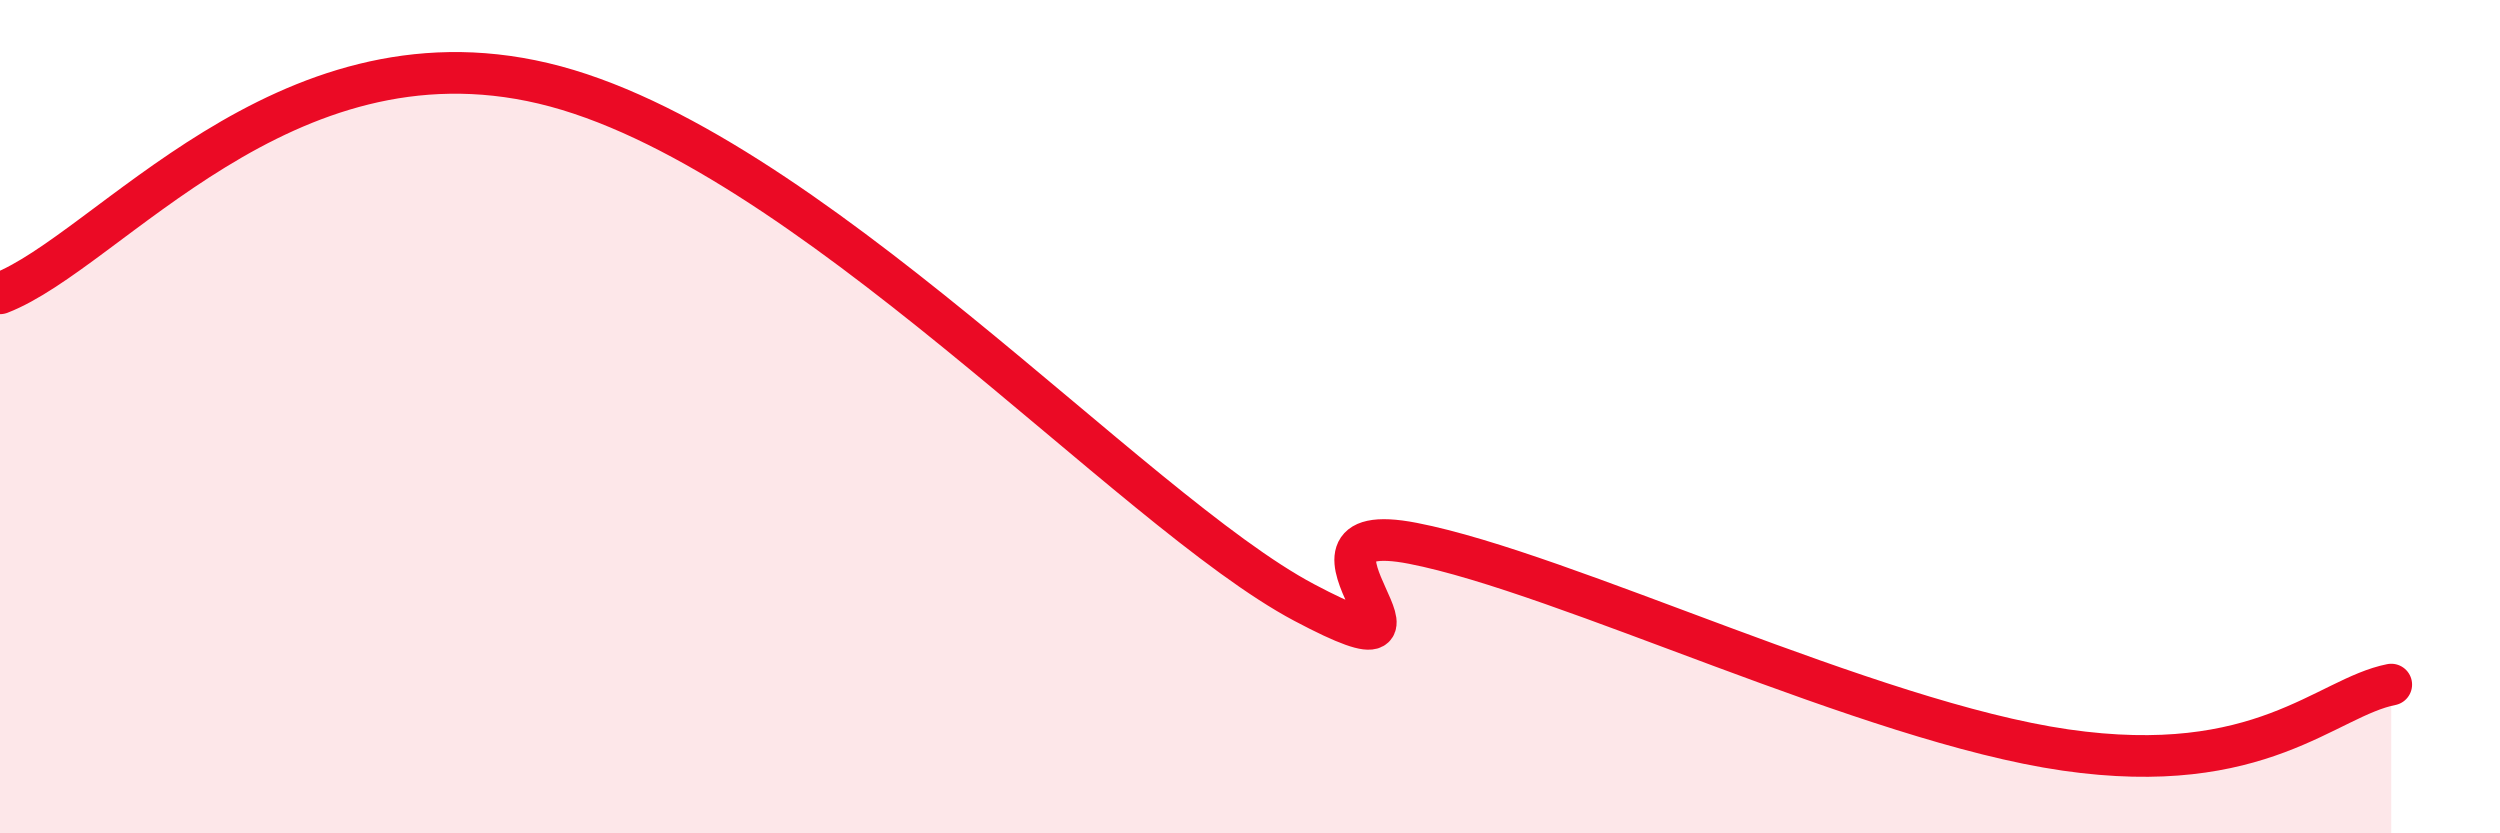 
    <svg width="60" height="20" viewBox="0 0 60 20" xmlns="http://www.w3.org/2000/svg">
      <path
        d="M 0,7.04 C 2.61,6.03 6.78,0.52 13.04,2 C 19.3,3.48 27.13,12.25 31.3,14.46 C 35.47,16.67 30.26,12.33 33.91,13.04 C 37.56,13.75 44.87,17.32 49.57,18 C 54.27,18.68 55.83,16.74 57.39,16.43L57.39 20L0 20Z"
        fill="#EB0A25"
        opacity="0.1"
        stroke-linecap="round"
        stroke-linejoin="round"
      />
      <path
        d="M 0,7.04 C 2.61,6.03 6.78,0.52 13.04,2 C 19.3,3.48 27.13,12.25 31.3,14.46 C 35.47,16.67 30.26,12.33 33.91,13.04 C 37.56,13.75 44.87,17.32 49.57,18 C 54.27,18.68 55.83,16.74 57.39,16.43"
        stroke="#EB0A25"
        stroke-width="1"
        fill="none"
        stroke-linecap="round"
        stroke-linejoin="round"
      />
    </svg>
  